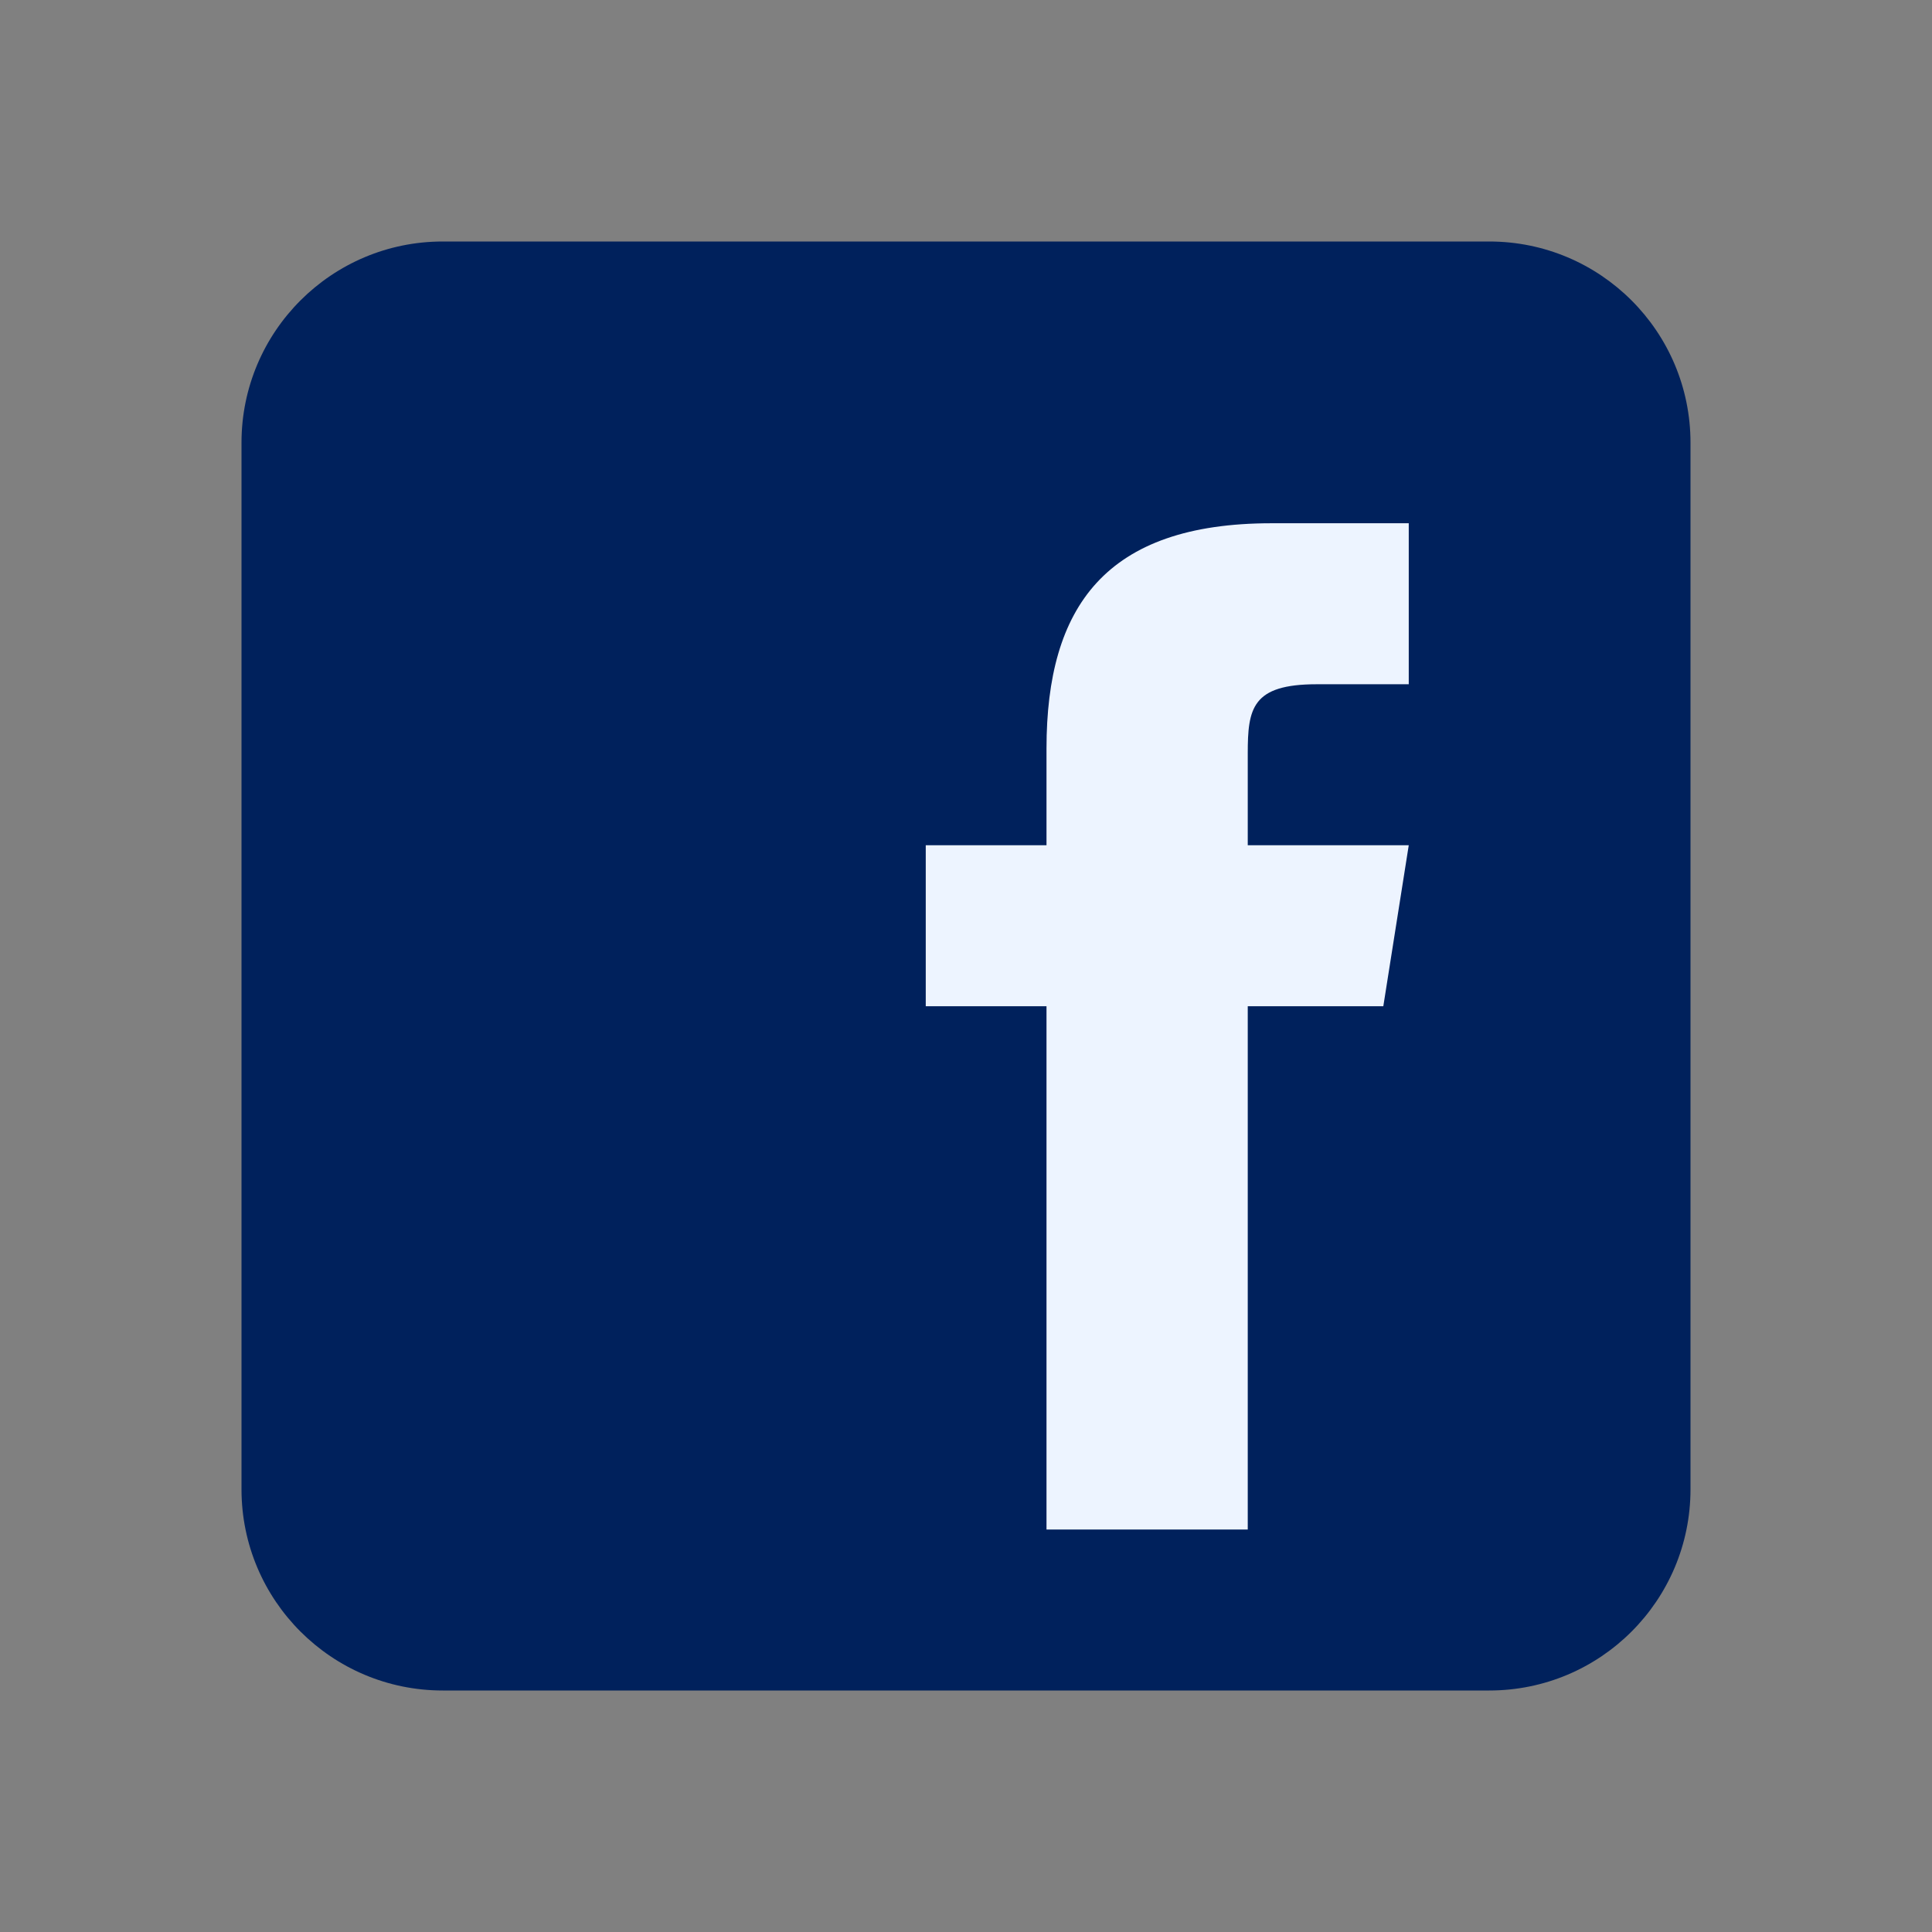 <svg width="24" height="24" viewBox="0 0 24 24" fill="none" xmlns="http://www.w3.org/2000/svg">
<rect x="0" y="0" width="24" height="24" fill="#808080" stroke="none"/>
<g id="icons8-facebook 1">
<path id="Vector" d="M21 18.5C21 19.881 19.881 21 18.5 21H5.5C4.12 21 3 19.881 3 18.5V5.5C3 4.119 4.12 3 5.5 3H18.5C19.881 3 21 4.119 21 5.5V18.5Z" fill="#00215C"/>
<path id="Vector_2" d="M17.184 12.5H15.5V19H13V12.5H11.5V10.5H13V9.295C13.001 7.541 13.729 6.5 15.796 6.5H17.5V8.5H16.357C15.552 8.5 15.5 8.8 15.5 9.361V10.5H17.5L17.184 12.5Z" fill="#EDF4FF"/>
</g>
</svg>
